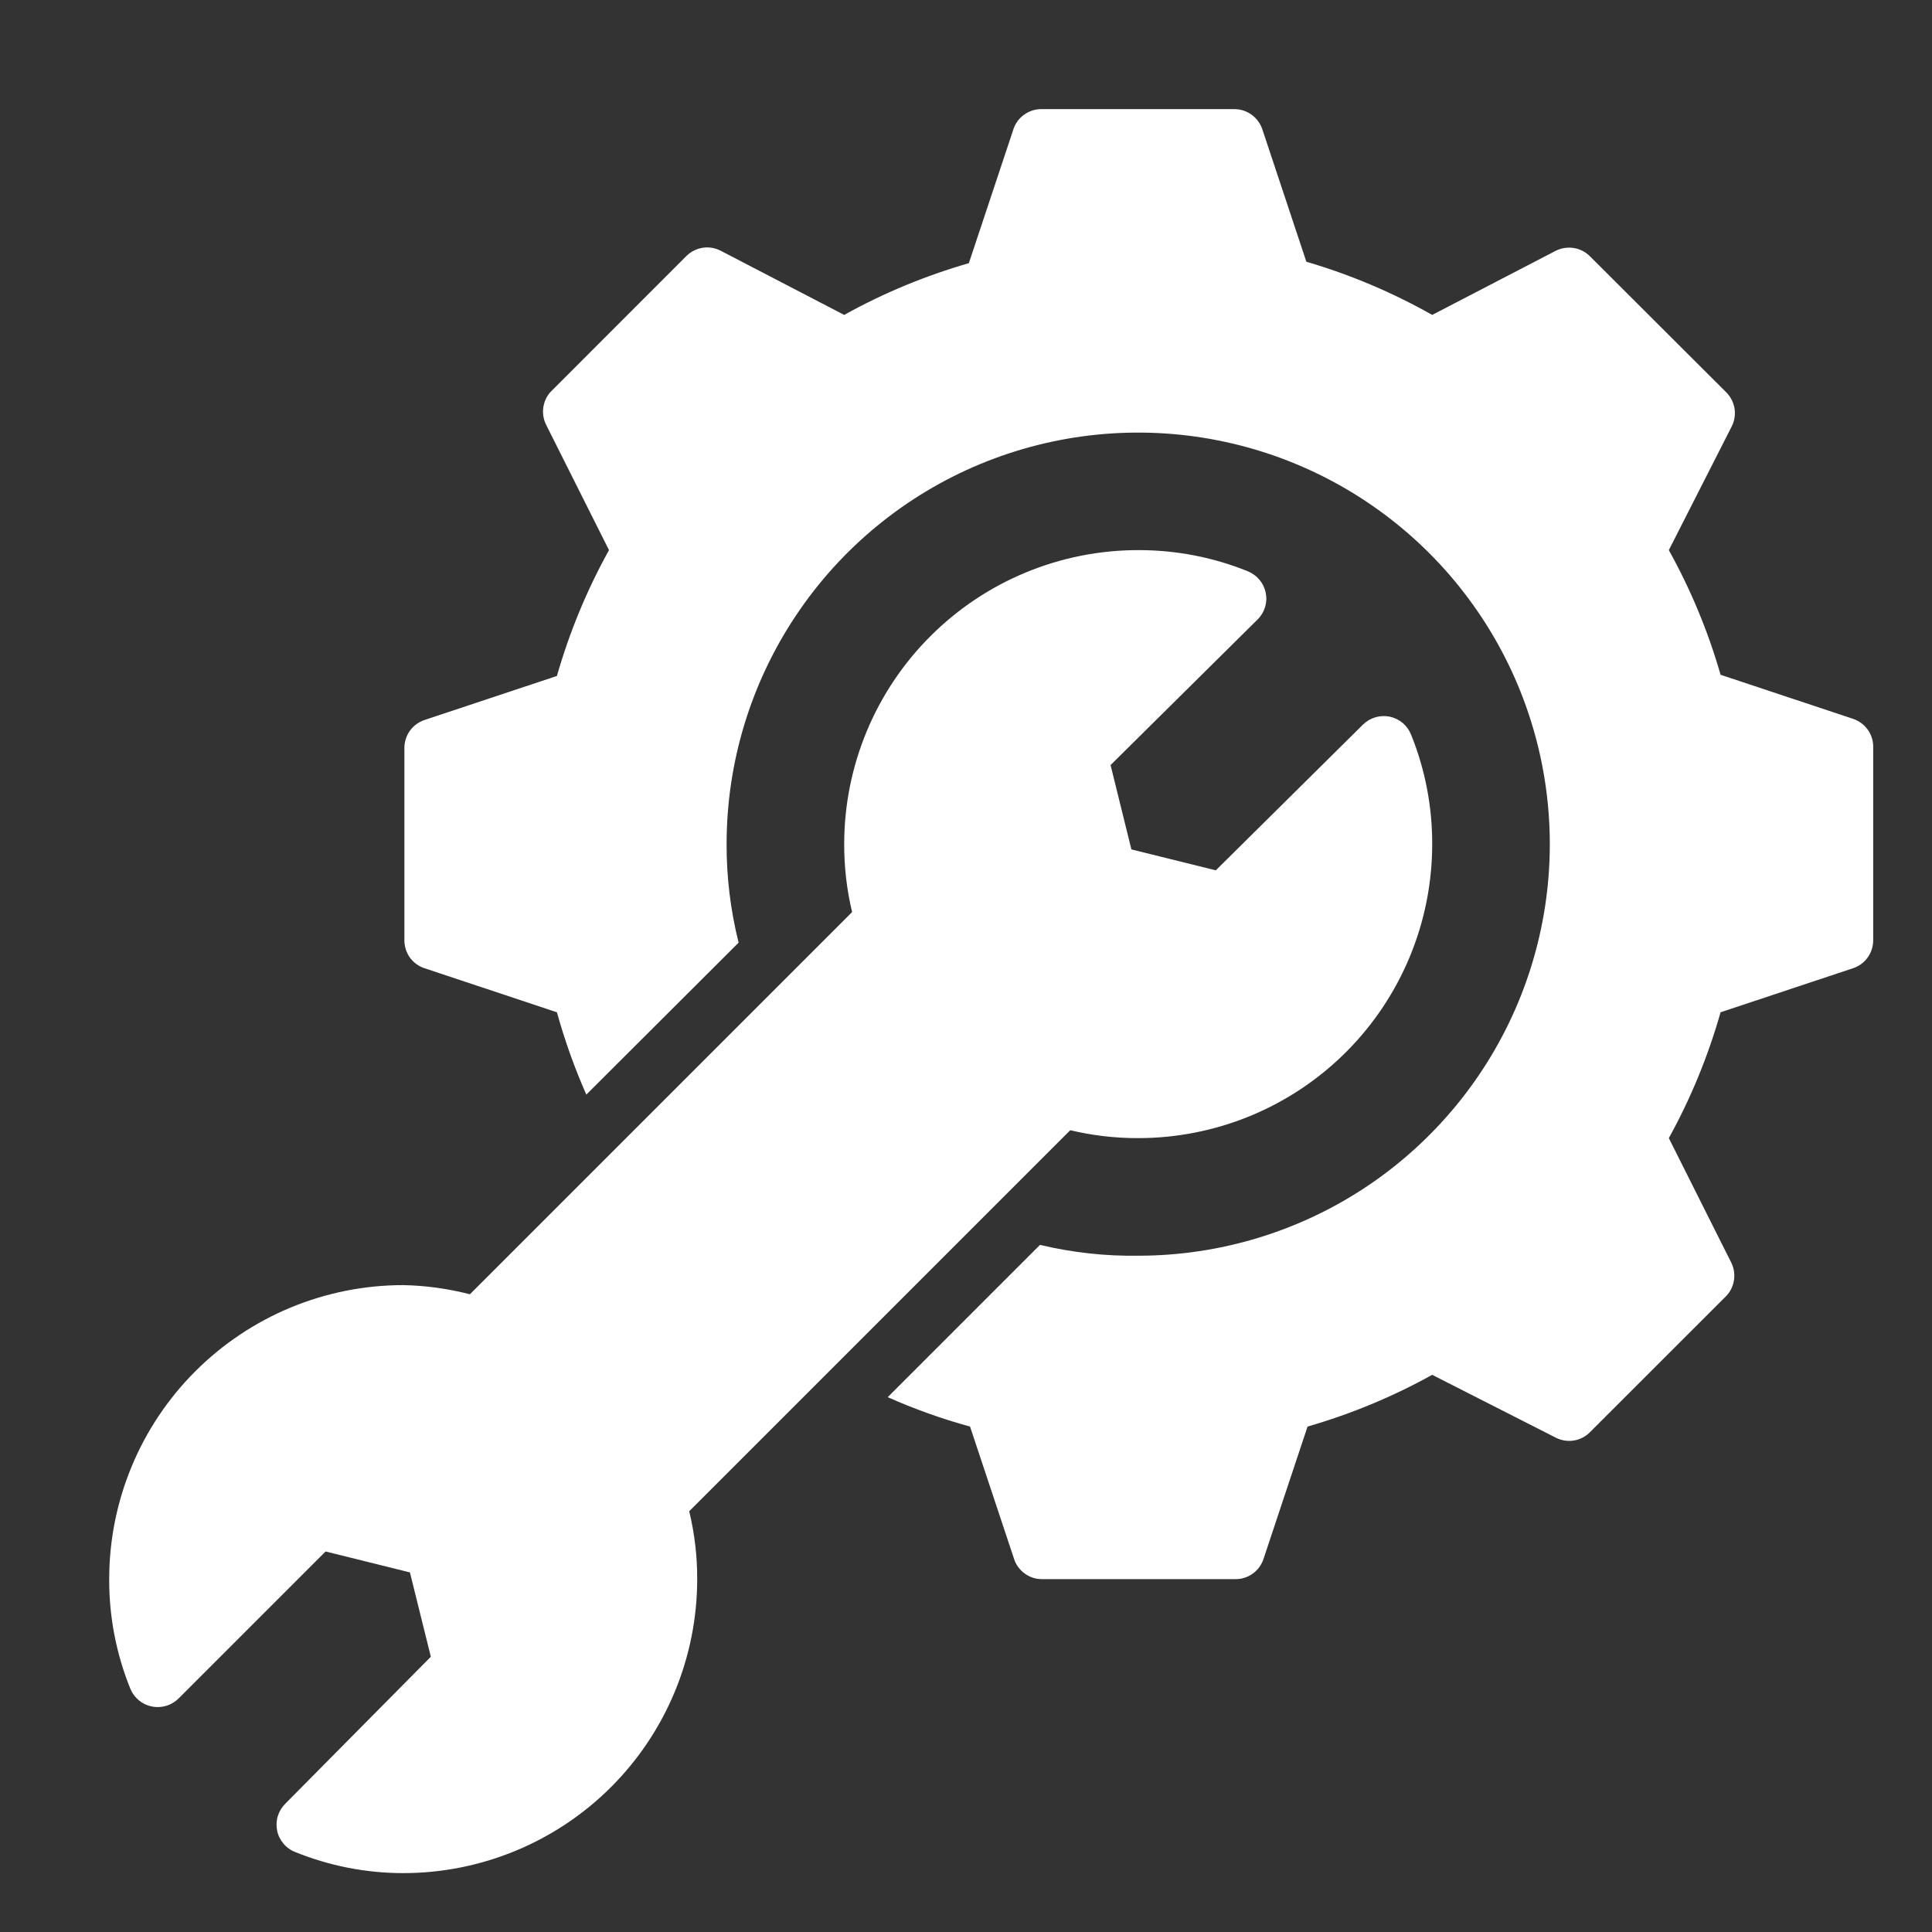 <?xml version="1.0" encoding="UTF-8"?>
<svg xmlns="http://www.w3.org/2000/svg" width="23" height="23" viewBox="0 0 23 23" fill="none">
  <rect x="0" y="0" width="23" height="23" fill="#333333" stroke="none"/>
  <g clip-path="url(#clip0_1918_5213)">
    <path d="M22.3 8.905V11.194C22.3 11.267 22.277 11.339 22.234 11.399C22.192 11.458 22.131 11.503 22.062 11.526L20.483 12.051C20.335 12.572 20.129 13.075 19.867 13.549L20.613 15.037C20.643 15.101 20.654 15.173 20.642 15.243C20.631 15.313 20.599 15.378 20.55 15.429L18.929 17.049C18.877 17.102 18.81 17.137 18.737 17.149C18.664 17.161 18.589 17.149 18.523 17.116L17.05 16.367C16.58 16.628 16.082 16.834 15.566 16.983L15.041 18.561C15.017 18.631 14.973 18.691 14.913 18.734C14.853 18.777 14.782 18.8 14.708 18.799H12.405C12.332 18.8 12.26 18.777 12.201 18.734C12.141 18.691 12.096 18.631 12.073 18.561L11.548 16.983C11.213 16.891 10.885 16.774 10.568 16.633L12.381 14.82C12.764 14.911 13.156 14.955 13.55 14.949C14.519 14.949 15.466 14.662 16.272 14.124C17.078 13.585 17.706 12.82 18.077 11.925C18.448 11.029 18.545 10.044 18.356 9.094C18.167 8.143 17.7 7.27 17.015 6.585C16.329 5.899 15.456 5.433 14.506 5.244C13.555 5.055 12.57 5.152 11.675 5.522C10.779 5.893 10.014 6.521 9.476 7.327C8.937 8.133 8.65 9.08 8.65 10.049C8.649 10.445 8.697 10.838 8.793 11.222L6.98 13.031C6.84 12.714 6.723 12.386 6.63 12.051L5.052 11.526C4.982 11.503 4.922 11.458 4.879 11.399C4.837 11.339 4.814 11.267 4.814 11.194V8.905C4.814 8.832 4.837 8.76 4.879 8.7C4.922 8.641 4.982 8.596 5.052 8.572L6.63 8.047C6.779 7.526 6.987 7.023 7.25 6.549L6.504 5.062C6.472 5 6.458 4.929 6.467 4.859C6.475 4.789 6.504 4.723 6.55 4.67L8.17 3.049C8.222 2.997 8.29 2.962 8.363 2.95C8.435 2.938 8.51 2.95 8.576 2.983L10.05 3.749C10.519 3.488 11.017 3.282 11.534 3.133L12.059 1.555C12.08 1.48 12.125 1.414 12.188 1.368C12.251 1.321 12.327 1.297 12.405 1.299H14.694C14.768 1.299 14.839 1.322 14.899 1.365C14.959 1.408 15.003 1.468 15.027 1.537L15.552 3.116C16.074 3.269 16.576 3.481 17.05 3.749L18.52 2.986C18.585 2.953 18.66 2.941 18.733 2.952C18.806 2.963 18.873 2.997 18.926 3.049L20.55 4.67C20.602 4.722 20.637 4.789 20.649 4.862C20.661 4.935 20.649 5.01 20.616 5.076L19.867 6.549C20.128 7.019 20.335 7.517 20.483 8.033L22.062 8.558C22.134 8.583 22.196 8.63 22.239 8.692C22.282 8.754 22.303 8.829 22.3 8.905ZM12.741 13.455C13.006 13.518 13.277 13.55 13.55 13.549C14.478 13.549 15.368 13.181 16.025 12.524C16.681 11.868 17.05 10.978 17.05 10.049C17.051 9.602 16.966 9.159 16.798 8.744C16.776 8.69 16.741 8.642 16.697 8.605C16.652 8.568 16.599 8.543 16.542 8.531C16.485 8.52 16.426 8.523 16.371 8.54C16.315 8.557 16.265 8.587 16.224 8.628L14.474 10.361L13.469 10.112L13.221 9.108L14.971 7.375C15.012 7.335 15.043 7.284 15.06 7.229C15.077 7.173 15.08 7.114 15.068 7.057C15.057 7 15.031 6.947 14.994 6.902C14.957 6.858 14.909 6.823 14.855 6.801C14.441 6.633 13.997 6.548 13.55 6.549C12.622 6.549 11.731 6.918 11.075 7.575C10.419 8.231 10.05 9.121 10.05 10.049C10.049 10.322 10.081 10.593 10.144 10.858L5.594 15.408C5.335 15.341 5.068 15.304 4.8 15.299C4.34 15.299 3.885 15.39 3.46 15.566C3.036 15.742 2.65 16 2.325 16.325C1.669 16.981 1.3 17.871 1.3 18.799C1.298 19.247 1.384 19.69 1.552 20.105C1.574 20.158 1.609 20.205 1.653 20.242C1.698 20.279 1.751 20.304 1.807 20.315C1.864 20.327 1.923 20.324 1.978 20.308C2.034 20.291 2.085 20.261 2.126 20.22L3.876 18.47L4.88 18.719L5.129 19.723L3.396 21.473C3.355 21.514 3.324 21.565 3.307 21.62C3.29 21.676 3.288 21.735 3.299 21.792C3.31 21.849 3.336 21.902 3.373 21.946C3.41 21.991 3.458 22.026 3.512 22.047C3.921 22.213 4.358 22.299 4.8 22.299C5.728 22.299 6.618 21.931 7.275 21.274C7.931 20.618 8.3 19.728 8.3 18.799C8.301 18.527 8.269 18.256 8.205 17.991L12.741 13.455Z" fill="white"></path>
  </g>
</svg>
